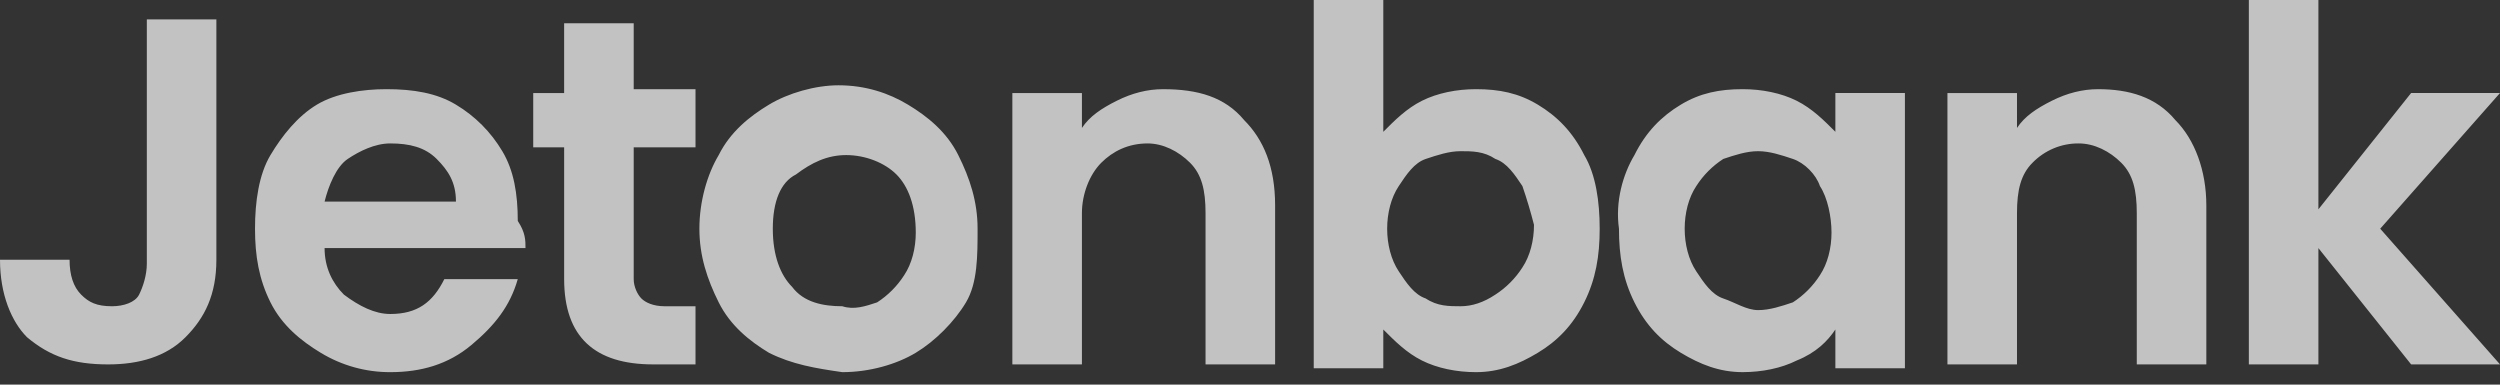 <svg xmlns:xlink="http://www.w3.org/1999/xlink" fill="none" width="156" height="24" viewBox="0 0 156 24" xmlns="http://www.w3.org/2000/svg"><rect x="0" y="0" width="156" height="24" fill="#333333" stroke="none"/><path d="M13.502 1.21V16.207C13.502 18.384 12.779 19.836 11.573 21.044C10.369 22.255 8.68 22.739 6.751 22.739C4.581 22.739 3.134 22.255 1.687 21.044C0.724 20.077 0 18.384 0 16.207H4.341C4.341 17.174 4.582 17.901 5.063 18.384C5.545 18.867 6.028 19.11 6.992 19.11C7.716 19.11 8.439 18.867 8.68 18.384C8.921 17.9 9.162 17.174 9.162 16.449V1.209H13.503L13.502 1.21ZM32.791 15.481H20.254C20.254 16.69 20.735 17.658 21.458 18.383C22.424 19.109 23.388 19.593 24.352 19.593C26.04 19.593 27.005 18.867 27.727 17.416H32.309C31.827 19.11 30.862 20.319 29.416 21.528C27.969 22.738 26.281 23.222 24.352 23.222C22.823 23.227 21.321 22.808 20.012 22.012C18.807 21.286 17.6 20.318 16.878 18.867C16.154 17.416 15.913 15.965 15.913 14.271C15.913 12.578 16.154 10.885 16.878 9.676C17.602 8.466 18.565 7.257 19.771 6.531C20.976 5.805 22.665 5.564 24.111 5.564C25.799 5.564 27.245 5.805 28.451 6.531C29.641 7.241 30.635 8.239 31.344 9.434C32.068 10.643 32.309 12.095 32.309 13.788C32.791 14.514 32.791 14.997 32.791 15.481ZM28.451 12.578C28.451 11.369 27.969 10.643 27.247 9.917C26.523 9.191 25.558 8.95 24.352 8.95C23.388 8.95 22.423 9.434 21.7 9.917C20.976 10.402 20.495 11.611 20.254 12.578H28.451ZM39.543 9.193V17.417C39.543 17.9 39.783 18.384 40.024 18.626C40.265 18.867 40.748 19.11 41.471 19.11H43.4V22.738H40.748C37.131 22.738 35.203 21.044 35.203 17.417V9.193H33.273V5.806H35.202V1.452H39.543V5.564H43.4V9.193H39.543ZM47.982 22.013C46.776 21.287 45.571 20.319 44.847 18.868C44.124 17.417 43.642 15.965 43.642 14.272C43.642 12.579 44.124 10.886 44.847 9.677C45.571 8.225 46.776 7.258 47.982 6.532C49.187 5.806 50.875 5.322 52.323 5.322C54.009 5.322 55.457 5.806 56.661 6.532C57.867 7.258 59.072 8.225 59.796 9.677C60.52 11.127 61.001 12.579 61.001 14.272C61.001 15.966 61.001 17.658 60.278 18.868C59.555 20.077 58.35 21.287 57.144 22.013C55.938 22.739 54.251 23.222 52.562 23.222C50.875 22.98 49.428 22.739 47.982 22.013ZM54.733 18.868C55.409 18.431 55.984 17.854 56.42 17.174C56.903 16.449 57.144 15.482 57.144 14.515C57.144 12.82 56.661 11.611 55.938 10.886C55.215 10.16 54.009 9.677 52.803 9.677C51.599 9.677 50.633 10.16 49.669 10.886C48.705 11.37 48.223 12.58 48.223 14.272C48.223 15.966 48.705 17.175 49.428 17.901C50.151 18.868 51.357 19.11 52.563 19.11C53.286 19.351 54.009 19.11 54.733 18.868ZM77.638 7.498C78.843 8.708 79.567 10.402 79.567 12.82V22.738H75.226V13.305C75.226 11.852 74.985 10.885 74.263 10.159C73.539 9.434 72.574 8.95 71.611 8.95C70.405 8.95 69.44 9.434 68.716 10.159C67.994 10.885 67.512 12.094 67.512 13.304V22.737H63.171V5.806H67.512V7.984C67.994 7.258 68.716 6.774 69.682 6.289C70.646 5.806 71.611 5.565 72.574 5.565C74.745 5.565 76.432 6.047 77.638 7.498ZM88.729 6.289C89.693 5.806 90.899 5.564 92.104 5.564C93.551 5.564 94.756 5.806 95.962 6.531C97.167 7.257 98.132 8.225 98.856 9.676C99.579 10.886 99.82 12.579 99.82 14.272C99.82 15.965 99.579 17.417 98.856 18.867C98.132 20.319 97.167 21.286 95.962 22.012C94.757 22.738 93.551 23.222 92.104 23.222C90.899 23.222 89.693 22.979 88.729 22.496C87.763 22.012 87.041 21.286 86.318 20.561V22.979H81.977V0.001H86.318V8.225C87.041 7.499 87.764 6.773 88.729 6.289ZM94.998 11.611C94.515 10.886 94.032 10.16 93.31 9.917C92.587 9.434 91.863 9.434 91.139 9.434C90.417 9.434 89.693 9.676 88.969 9.918C88.246 10.159 87.764 10.886 87.283 11.611C86.8 12.337 86.559 13.305 86.559 14.272C86.559 15.239 86.8 16.207 87.283 16.933C87.764 17.658 88.246 18.384 88.97 18.627C89.693 19.11 90.417 19.11 91.14 19.11C91.863 19.11 92.587 18.867 93.311 18.384C93.987 17.947 94.562 17.369 94.997 16.69C95.48 15.965 95.721 14.998 95.721 14.029C95.513 13.214 95.273 12.407 94.998 11.611ZM101.99 9.676C102.712 8.224 103.677 7.257 104.882 6.531C106.087 5.805 107.293 5.564 108.74 5.564C109.945 5.564 111.151 5.805 112.116 6.289C113.079 6.773 113.803 7.498 114.527 8.224V5.805H118.867V22.979H114.527V20.56C114.044 21.286 113.321 22.012 112.116 22.495C111.151 22.979 109.945 23.221 108.74 23.221C107.293 23.221 106.088 22.738 104.882 22.012C103.676 21.286 102.712 20.318 101.989 18.867C101.265 17.416 101.024 15.965 101.024 14.271C100.783 12.578 101.266 10.885 101.99 9.676ZM113.563 11.61C113.322 10.885 112.599 10.159 111.875 9.917C111.152 9.676 110.428 9.434 109.706 9.434C108.982 9.434 108.259 9.675 107.535 9.917C106.859 10.354 106.283 10.932 105.848 11.611C105.365 12.336 105.124 13.304 105.124 14.271C105.124 15.239 105.365 16.206 105.848 16.933C106.33 17.658 106.811 18.383 107.535 18.626C108.259 18.867 108.982 19.351 109.706 19.351C110.428 19.351 111.152 19.109 111.875 18.867C112.551 18.43 113.127 17.853 113.563 17.173C114.045 16.448 114.286 15.481 114.286 14.514C114.286 13.546 114.045 12.336 113.563 11.61ZM135.746 7.498C136.951 8.708 137.675 10.643 137.675 12.82V22.738H133.335V13.305C133.335 11.852 133.093 10.885 132.37 10.159C131.647 9.434 130.683 8.95 129.718 8.95C129.18 8.945 128.646 9.049 128.149 9.257C127.652 9.465 127.202 9.772 126.825 10.159C126.101 10.885 125.86 11.853 125.86 13.304V22.737H121.52V5.806H125.86V7.984C126.342 7.258 127.066 6.774 128.031 6.289C128.994 5.806 129.959 5.565 130.924 5.565C132.852 5.565 134.541 6.047 135.746 7.498ZM150.454 22.738L144.668 15.481V22.739H140.328V0H144.668V13.062L150.454 5.804H156L148.525 14.271L156 22.737L150.454 22.738Z" fill="#FFFFFF" fill-opacity="0.7"/></svg>